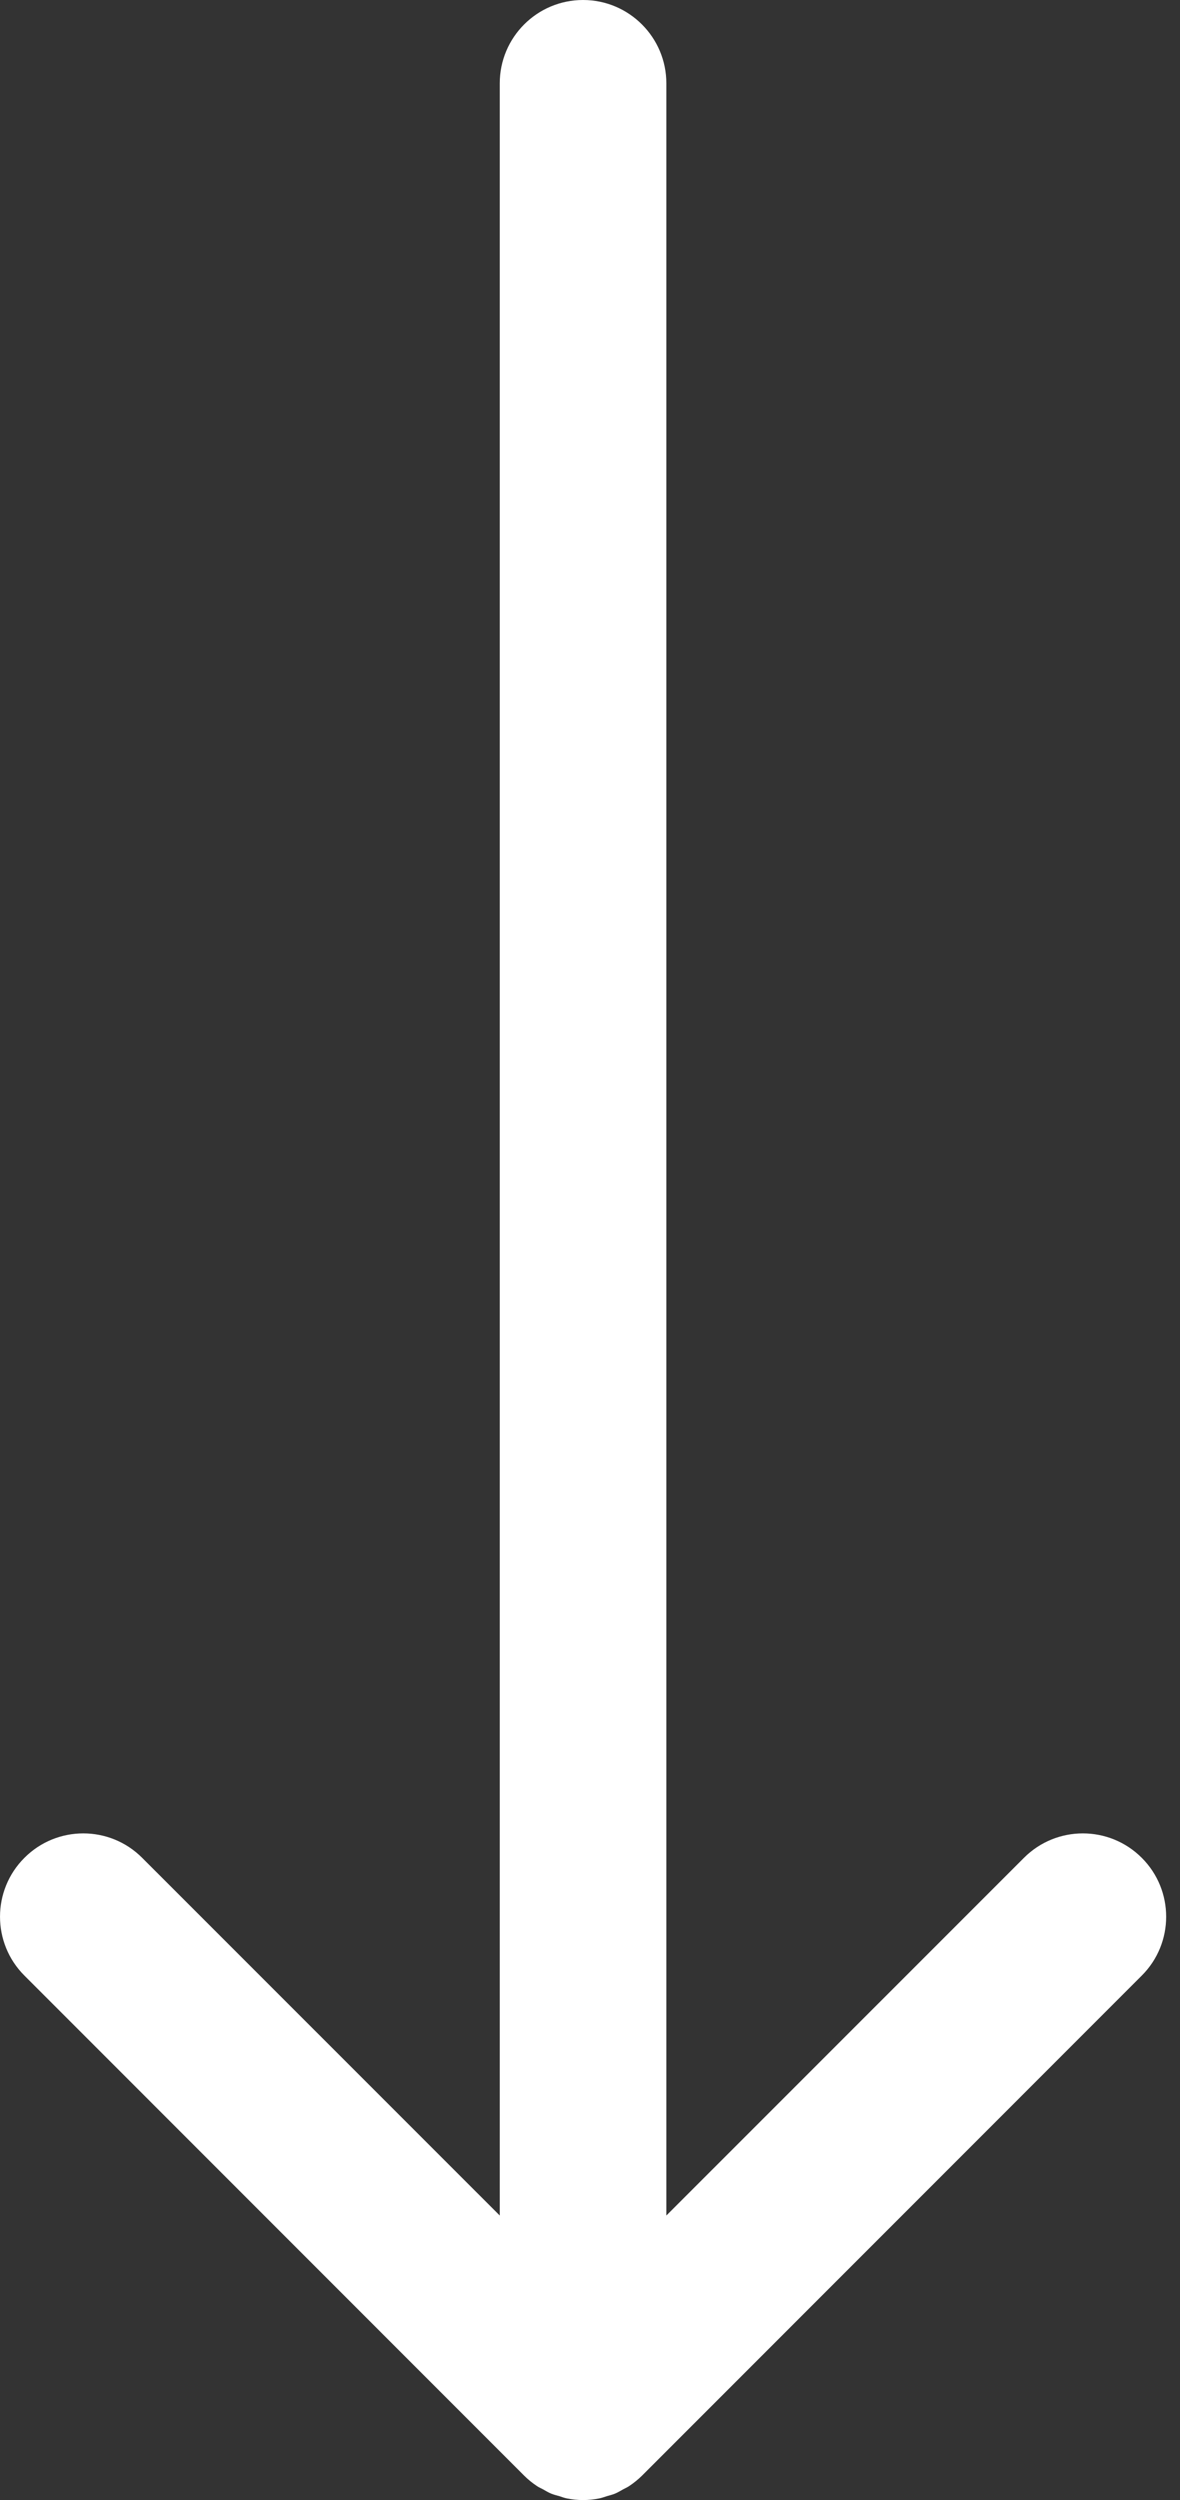 <?xml version="1.0" encoding="UTF-8"?>
<svg width="17px" height="36px" viewBox="0 0 17 36" version="1.1" xmlns="http://www.w3.org/2000/svg" xmlns:xlink="http://www.w3.org/1999/xlink">
    <rect x="0" y="0" width="17" height="36" fill="#333333" stroke="none"/>
    <!-- Generator: Sketch 46.2 (44496) - http://www.bohemiancoding.com/sketch -->
    <title>arrow-down</title>
    <desc>Created with Sketch.</desc>
    <defs></defs>
    <g id="Page-1" stroke="none" stroke-width="1" fill="none" fill-rule="evenodd">
        <g id="Version-1" transform="translate(-792, -632)" fill-rule="nonzero" fill="#FFFFFF">
            <g id="arrow-down" transform="translate(792, 632)">
                <path d="M8.4,0 C7.737,0 7.2,0.538 7.2,1.2 L7.2,31.903 L2.048,26.752 C1.58,26.283 0.82,26.283 0.352,26.752 C-0.117,27.22 -0.117,27.98 0.352,28.448 L7.551,35.648 C7.607,35.704 7.669,35.754 7.735,35.798 C7.764,35.818 7.795,35.83 7.824,35.846 C7.863,35.868 7.9,35.891 7.942,35.908 C7.981,35.924 8.021,35.933 8.062,35.945 C8.096,35.956 8.129,35.969 8.165,35.976 C8.243,35.992 8.321,36 8.4,36 C8.479,36 8.557,35.992 8.635,35.976 C8.671,35.969 8.705,35.956 8.739,35.945 C8.779,35.933 8.82,35.924 8.859,35.908 C8.9,35.891 8.938,35.868 8.977,35.846 C9.007,35.83 9.037,35.817 9.065,35.798 C9.131,35.754 9.193,35.704 9.25,35.648 L16.449,28.448 C16.918,27.98 16.918,27.22 16.449,26.752 C15.98,26.283 15.221,26.283 14.752,26.752 L9.6,31.903 L9.6,1.2 C9.6,0.538 9.062,0 8.4,0 Z"></path>
            </g>
        </g>
    </g>
</svg>